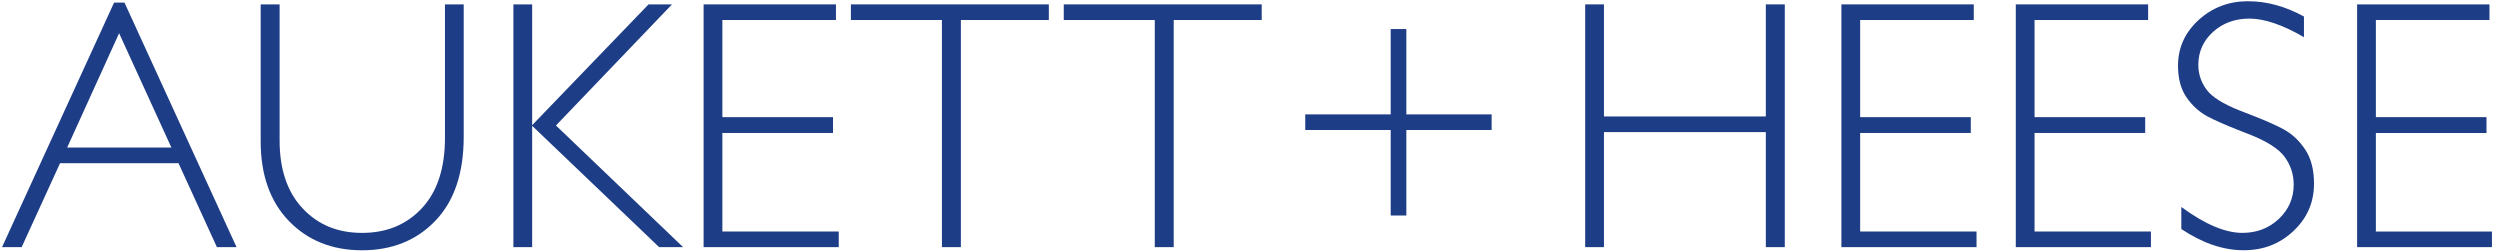 <?xml version="1.0" encoding="UTF-8"?>
<svg xmlns="http://www.w3.org/2000/svg" xmlns:xlink="http://www.w3.org/1999/xlink" id="Ebene_1" data-name="Ebene 1" version="1.1" viewBox="0 0 1661.1 167.24">
  <defs>
    <style>
      .cls-1 {
        fill: #1e3d87;
      }

      .cls-1, .cls-2 {
        stroke-width: 0px;
      }

      .cls-2 {
        clip-rule: evenodd;
        fill: none;
      }

      .cls-3 {
        clip-path: url(#clippath);
      }
    </style>
    <clipPath id="clippath">
      <polygon class="cls-2" points="1655.74 .27 .04 .27 .04 167.24 1655.74 167.24 1655.74 .27 1655.74 .27"></polygon>
    </clipPath>
  </defs>
  <g class="cls-3">
    <polygon class="cls-1" points="430.92 2.91 353.59 83.15 353.59 2.91 341.12 2.91 341.12 164.21 353.59 164.21 353.59 83.61 437.96 164.21 453.88 164.21 369.4 83.38 446.5 2.91 430.92 2.91 430.92 2.91"></polygon>
    <polygon class="cls-1" points="467.5 2.91 467.5 164.21 557.29 164.21 557.29 153.82 479.97 153.82 479.97 88.35 553.48 88.35 553.48 77.84 479.97 77.84 479.97 13.3 555.44 13.3 555.44 2.91 467.5 2.91 467.5 2.91"></polygon>
    <polygon class="cls-1" points="565.37 2.91 565.37 13.3 625.85 13.3 625.85 164.21 638.44 164.21 638.44 13.3 696.88 13.3 696.88 2.91 565.37 2.91 565.37 2.91"></polygon>
    <polygon class="cls-1" points="706.81 2.91 706.81 13.3 767.28 13.3 767.28 164.21 779.86 164.21 779.86 13.3 838.32 13.3 838.32 2.91 706.81 2.91 706.81 2.91"></polygon>
    <path class="cls-1" d="M75.79,1.75L1.35,164.21h13.04l25.51-55.77h78.71l25.51,55.77h13.05L82.72,1.75h-6.93ZM79.14,22.07l34.74,75.97H44.63L79.14,22.07h0Z"></path>
    <path class="cls-1" d="M295.65,91.58c0,20.17-5.1,35.74-15.29,46.7-10.19,10.97-23.45,16.46-39.76,16.46s-29.34-5.43-39.53-16.29c-10.19-10.85-15.29-25.9-15.29-45.14V2.91h-12.58v90.87c0,22.47,6.27,40.17,18.81,53.11,12.54,12.94,28.74,19.4,48.59,19.4s36.16-6.54,48.7-19.63c12.54-13.08,18.81-31.68,18.81-55.77V2.91h-12.46v88.68h0Z"></path>
    <polygon class="cls-1" points="1339.37 2.91 1339.37 164.21 1429.17 164.21 1429.17 153.82 1351.84 153.82 1351.84 88.35 1425.35 88.35 1425.35 77.84 1351.84 77.84 1351.84 13.3 1427.31 13.3 1427.31 2.91 1339.37 2.91 1339.37 2.91"></polygon>
    <polygon class="cls-1" points="1566.16 2.91 1566.16 164.21 1655.95 164.21 1655.95 153.82 1578.62 153.82 1578.62 88.35 1652.13 88.35 1652.13 77.84 1578.62 77.84 1578.62 13.3 1654.1 13.3 1654.1 2.91 1566.16 2.91 1566.16 2.91"></polygon>
    <path class="cls-1" d="M1517.33,85.92c-4.68-2.56-11.65-5.66-20.93-9.3l-8.59-3.32c-10.71-4.29-17.83-8.74-21.38-13.36-3.85-5-5.77-10.63-5.77-16.86,0-8.7,3.26-15.99,9.76-21.88,6.5-5.89,14.59-8.84,24.29-8.84s22.13,4.13,36.13,12.36v-13.74c-12.31-6.78-24.73-10.16-37.28-10.16s-23.69,4.18-32.78,12.53c-9.08,8.35-13.62,18.45-13.62,30.31,0,8.55,1.87,15.53,5.6,20.96,3.73,5.43,8.28,9.61,13.62,12.53,4.45,2.43,11.38,5.52,20.78,9.24l8.54,3.33c11.02,4.48,18.42,9.28,22.2,14.38,4.08,5.51,6.12,11.69,6.12,18.54,0,9-3.29,16.6-9.87,22.8-6.57,6.19-14.64,9.29-24.17,9.29-11.46,0-25.01-5.73-40.63-17.21v14.66c14.15,9.4,27.93,14.09,41.31,14.09s24.16-4.27,33.24-12.82c9.08-8.54,13.62-19.01,13.62-31.4,0-9.32-1.96-16.9-5.89-22.75-3.92-5.85-8.69-10.32-14.31-13.4h0Z"></path>
    <polygon class="cls-1" points="1173.29 2.91 1173.29 77.38 1065.73 77.38 1065.73 2.91 1053.26 2.91 1053.26 164.21 1065.73 164.21 1065.73 87.77 1173.29 87.77 1173.29 164.21 1185.88 164.21 1185.88 2.91 1173.29 2.91 1173.29 2.91"></polygon>
    <polygon class="cls-1" points="1223.5 2.91 1223.5 164.21 1313.29 164.21 1313.29 153.82 1235.96 153.82 1235.96 88.35 1309.48 88.35 1309.48 77.84 1235.96 77.84 1235.96 13.3 1311.45 13.3 1311.45 2.91 1223.5 2.91 1223.5 2.91"></polygon>
    <polygon class="cls-1" points="934.43 19.3 924.04 19.3 924.04 76 867.26 76 867.26 86.38 924.04 86.38 924.04 143.19 934.43 143.19 934.43 86.38 991.1 86.38 991.1 76 934.43 76 934.43 19.3 934.43 19.3"></polygon>
  </g>
</svg>
